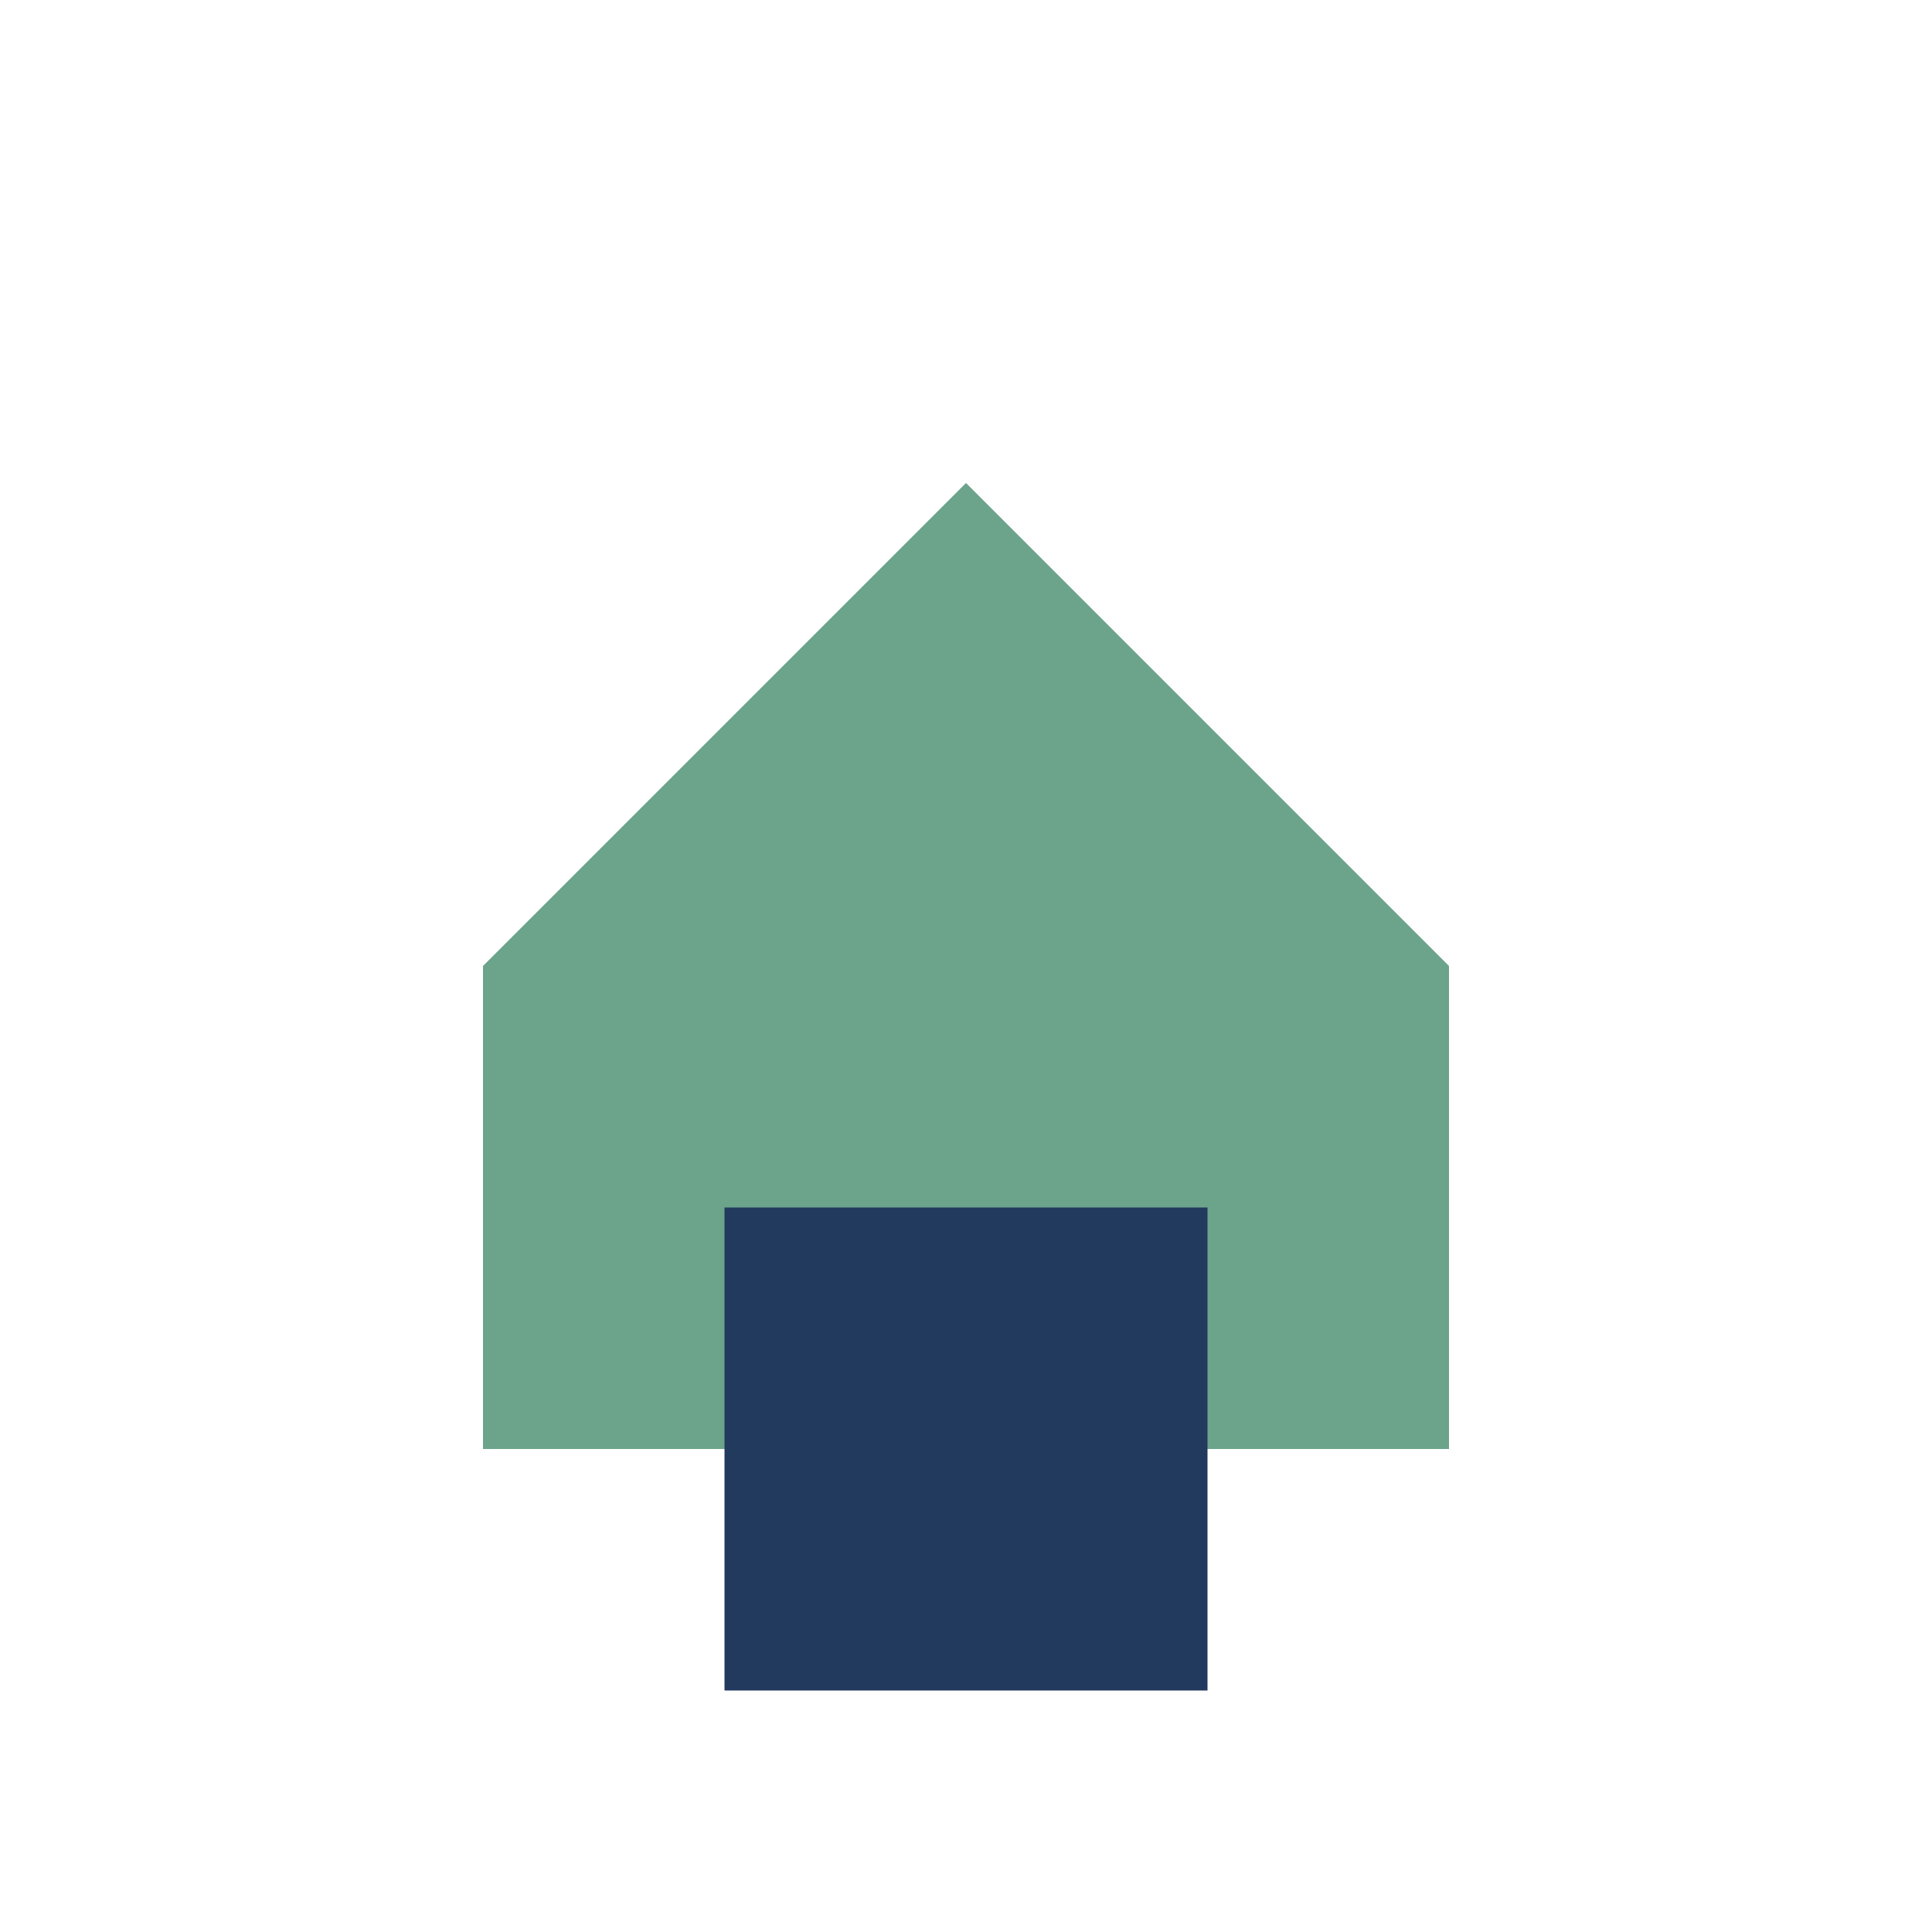 <?xml version="1.0" encoding="UTF-8"?>
<svg xmlns="http://www.w3.org/2000/svg" width="32" height="32" viewBox="0 0 32 32"><path d="M8 24v-8l8-8 8 8v8z" fill="#6CA38B"/><rect x="12" y="20" width="8" height="8" fill="#223A5E"/></svg>